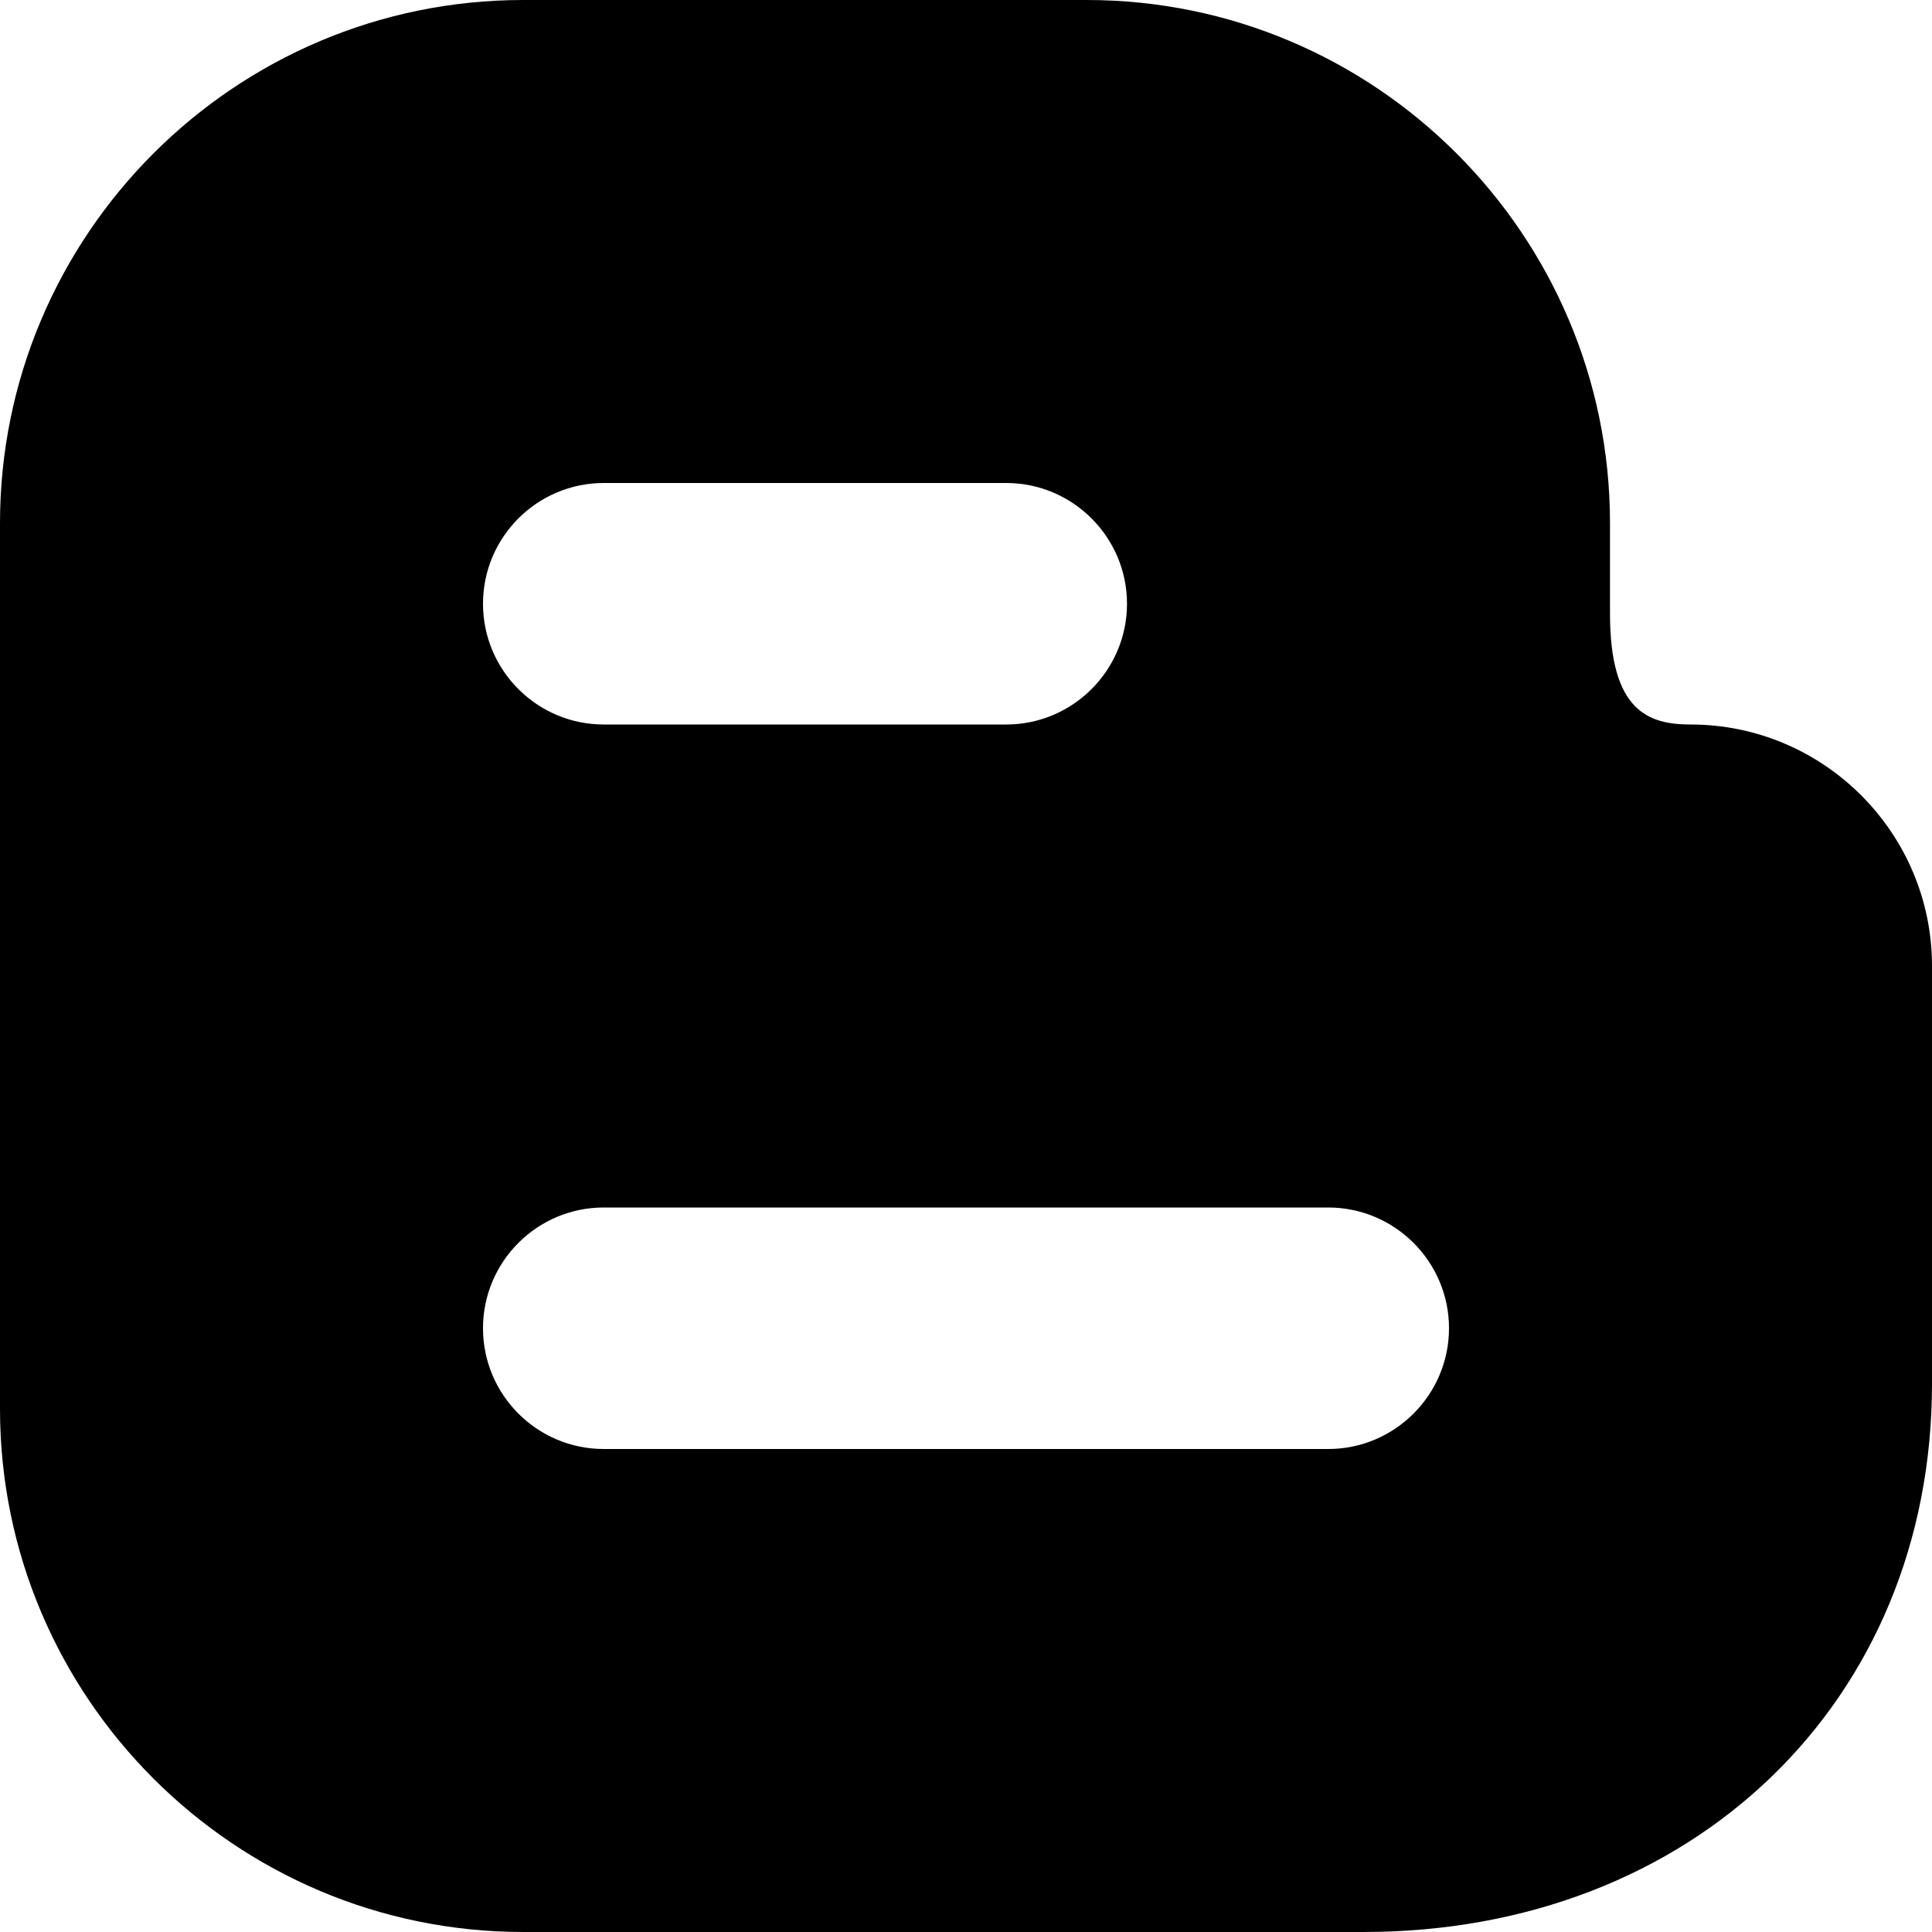 <?xml version="1.0" ?><!DOCTYPE svg  PUBLIC '-//W3C//DTD SVG 1.1//EN'  'http://www.w3.org/Graphics/SVG/1.1/DTD/svg11.dtd'><svg height="96" version="1.1" viewBox="0 0 96 96" width="96" xmlns="http://www.w3.org/2000/svg" xmlns:xlink="http://www.w3.org/1999/xlink"><path d="M84 36c-2.084 0-4-0.664-4-5.5v-4.5c0-14.336-11.664-26-26-26h-28c-14.336 0-26 11.664-26 26v44c0 14.336 11.664 26 26 26h41.752c16.364 0 28.248-11.46 28.248-27.248v-20.752c0-6.616-5.384-12-12-12zM30 24h20c3.304 0 6 2.692 6 6s-2.696 6-6 6h-20c-3.312 0-6-2.692-6-6s2.688-6 6-6zM66 72h-36c-3.312 0-6-2.692-6-6s2.688-6 6-6h36c3.304 0 6 2.692 6 6s-2.696 6-6 6z" fill="#000000"/></svg>